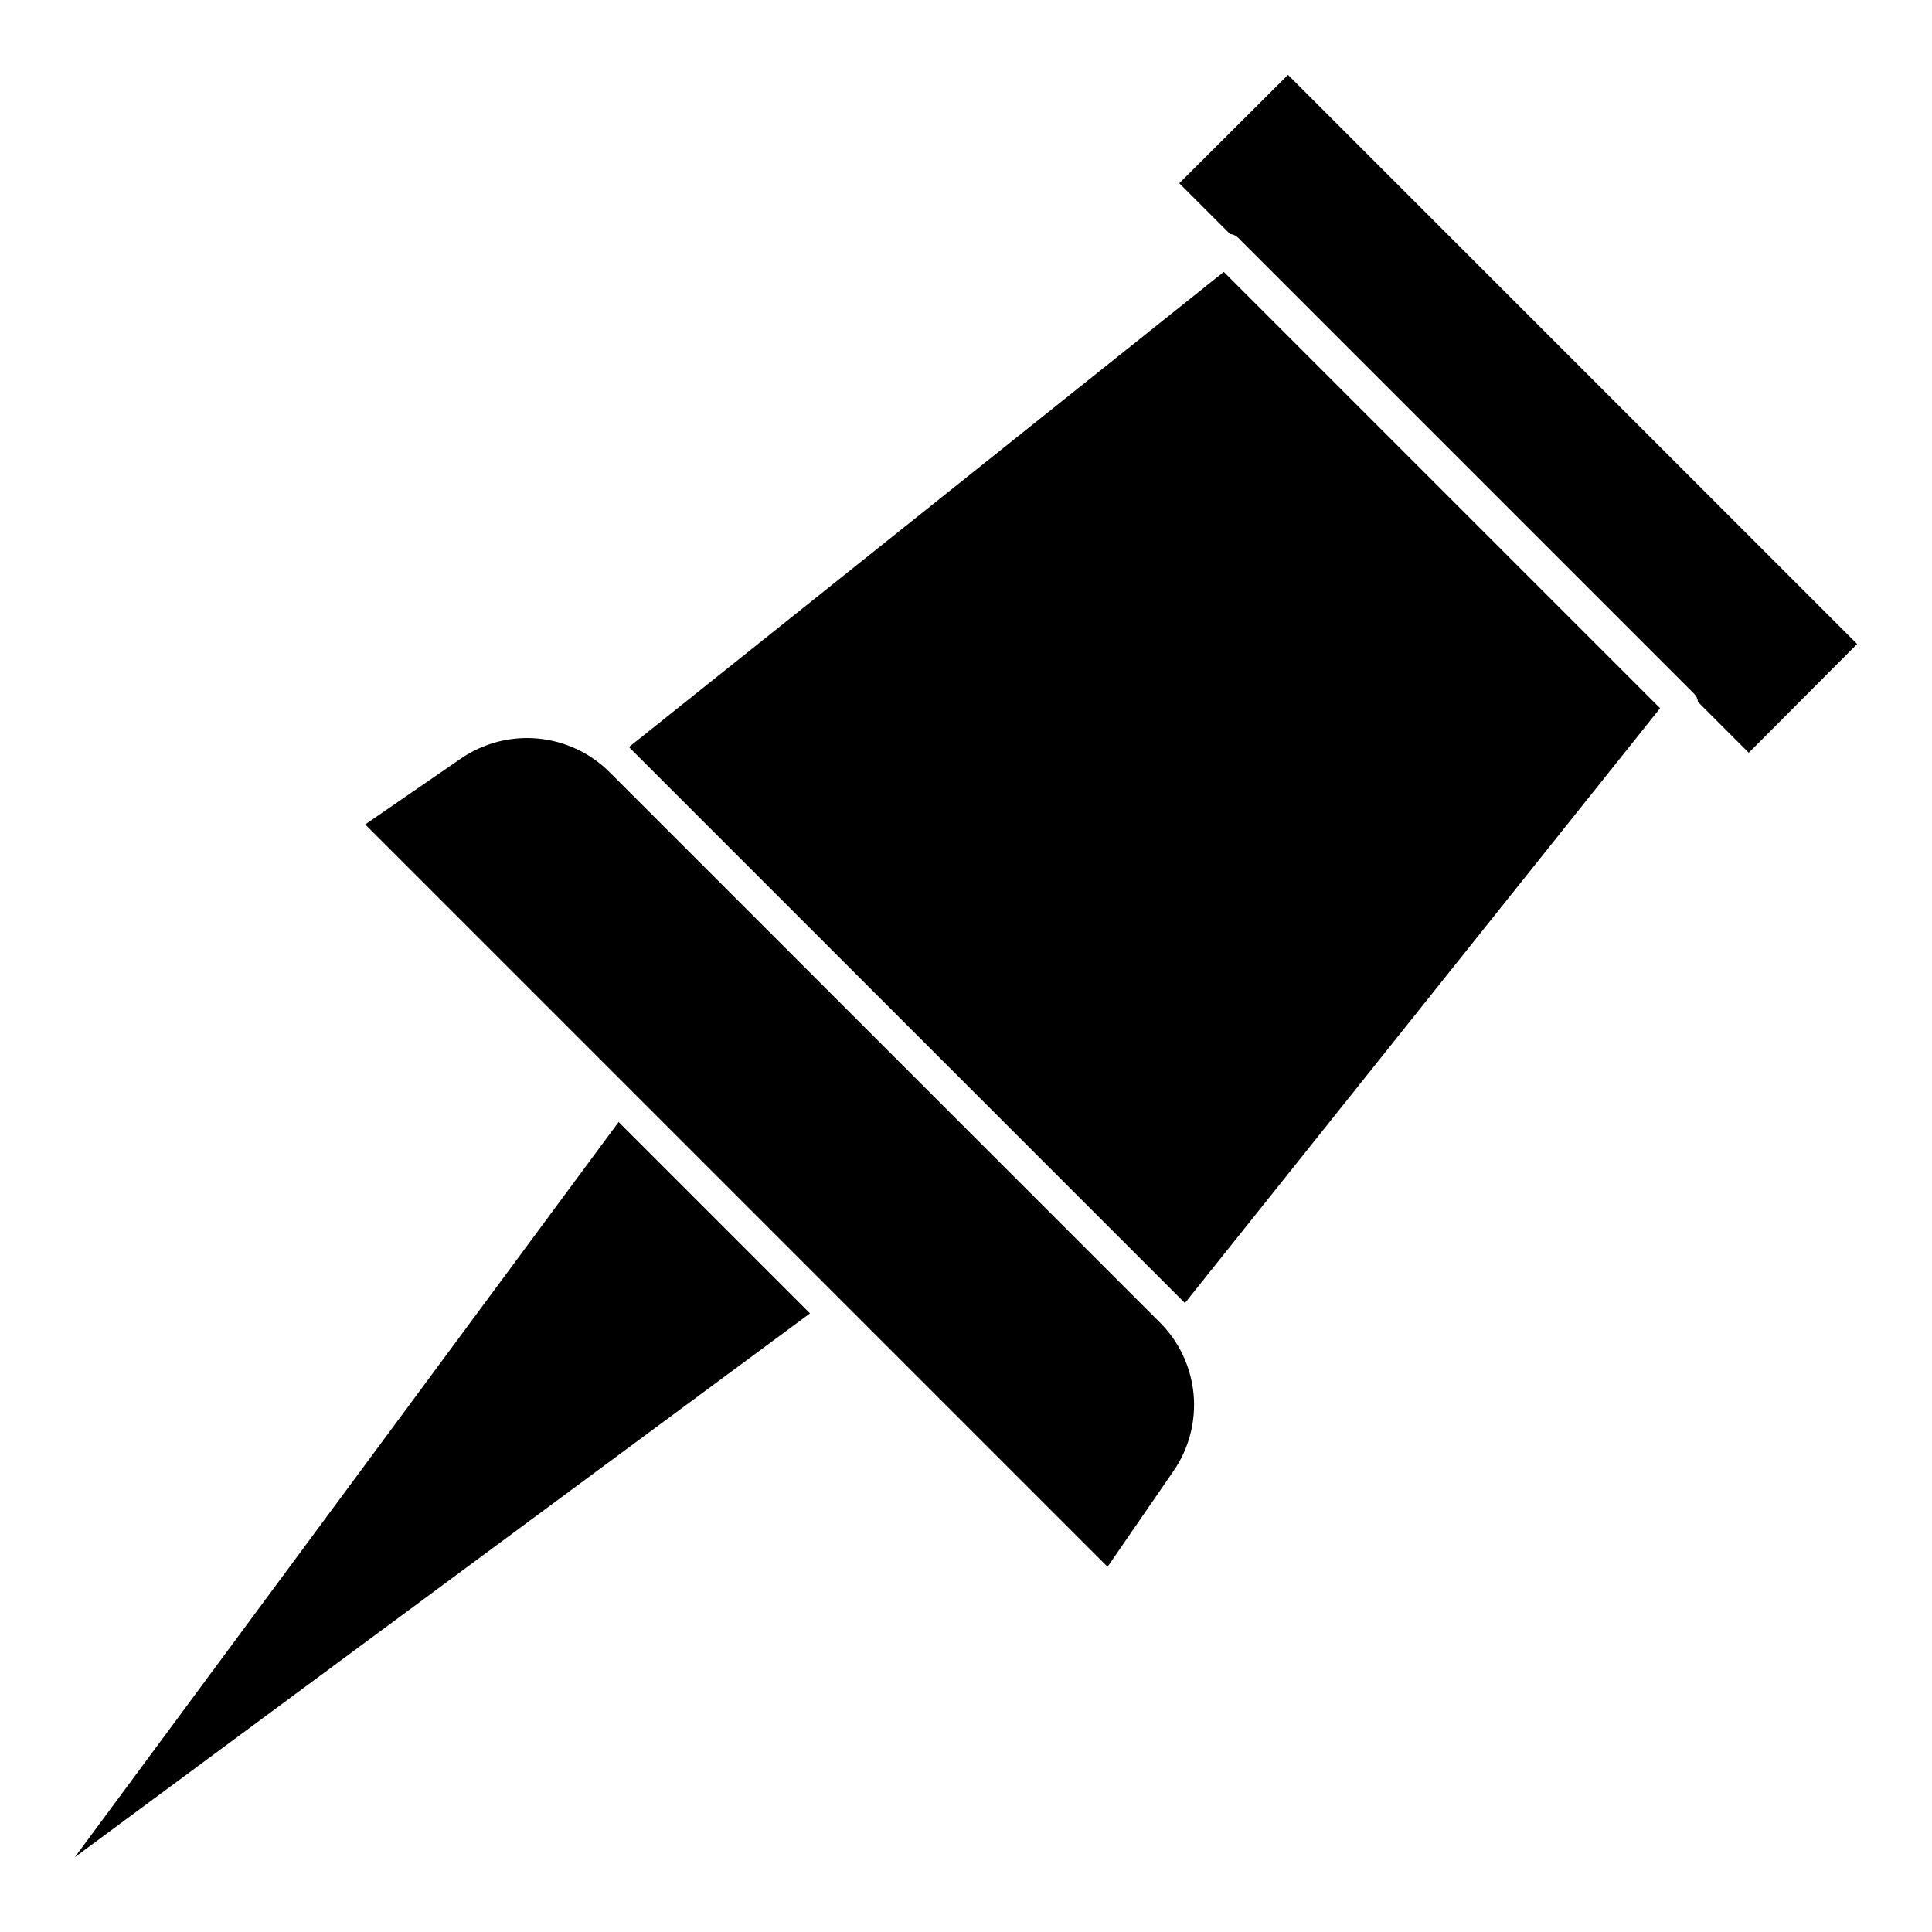 <?xml version="1.0" encoding="UTF-8"?>
<!-- The Best Svg Icon site in the world: iconSvg.co, Visit us! https://iconsvg.co -->
<svg fill="#000000" width="800px" height="800px" version="1.1" viewBox="144 144 512 512" xmlns="http://www.w3.org/2000/svg">
 <path d="m307.94 441.34 50.719 50.719-194.82 144.11zm-2.324-92.637c-5.117-5.137-11.875-8.316-19.094-8.984-7.219-0.668-14.445 1.219-20.418 5.332l-25.32 17.434 196.73 196.73 17.434-25.316v-0.004c4.133-5.965 6.031-13.195 5.363-20.418-0.668-7.227-3.859-13.984-9.012-19.094zm5.062-6.723 147.34 147.34 125.92-157.63-115.63-115.63zm174.65-178.14-28.805 28.723 13.449 13.449c0.852 0.078 1.648 0.461 2.238 1.078l120.7 120.7c0.617 0.594 1 1.387 1.082 2.242l13.449 13.449 28.719-28.809z"/>
</svg>